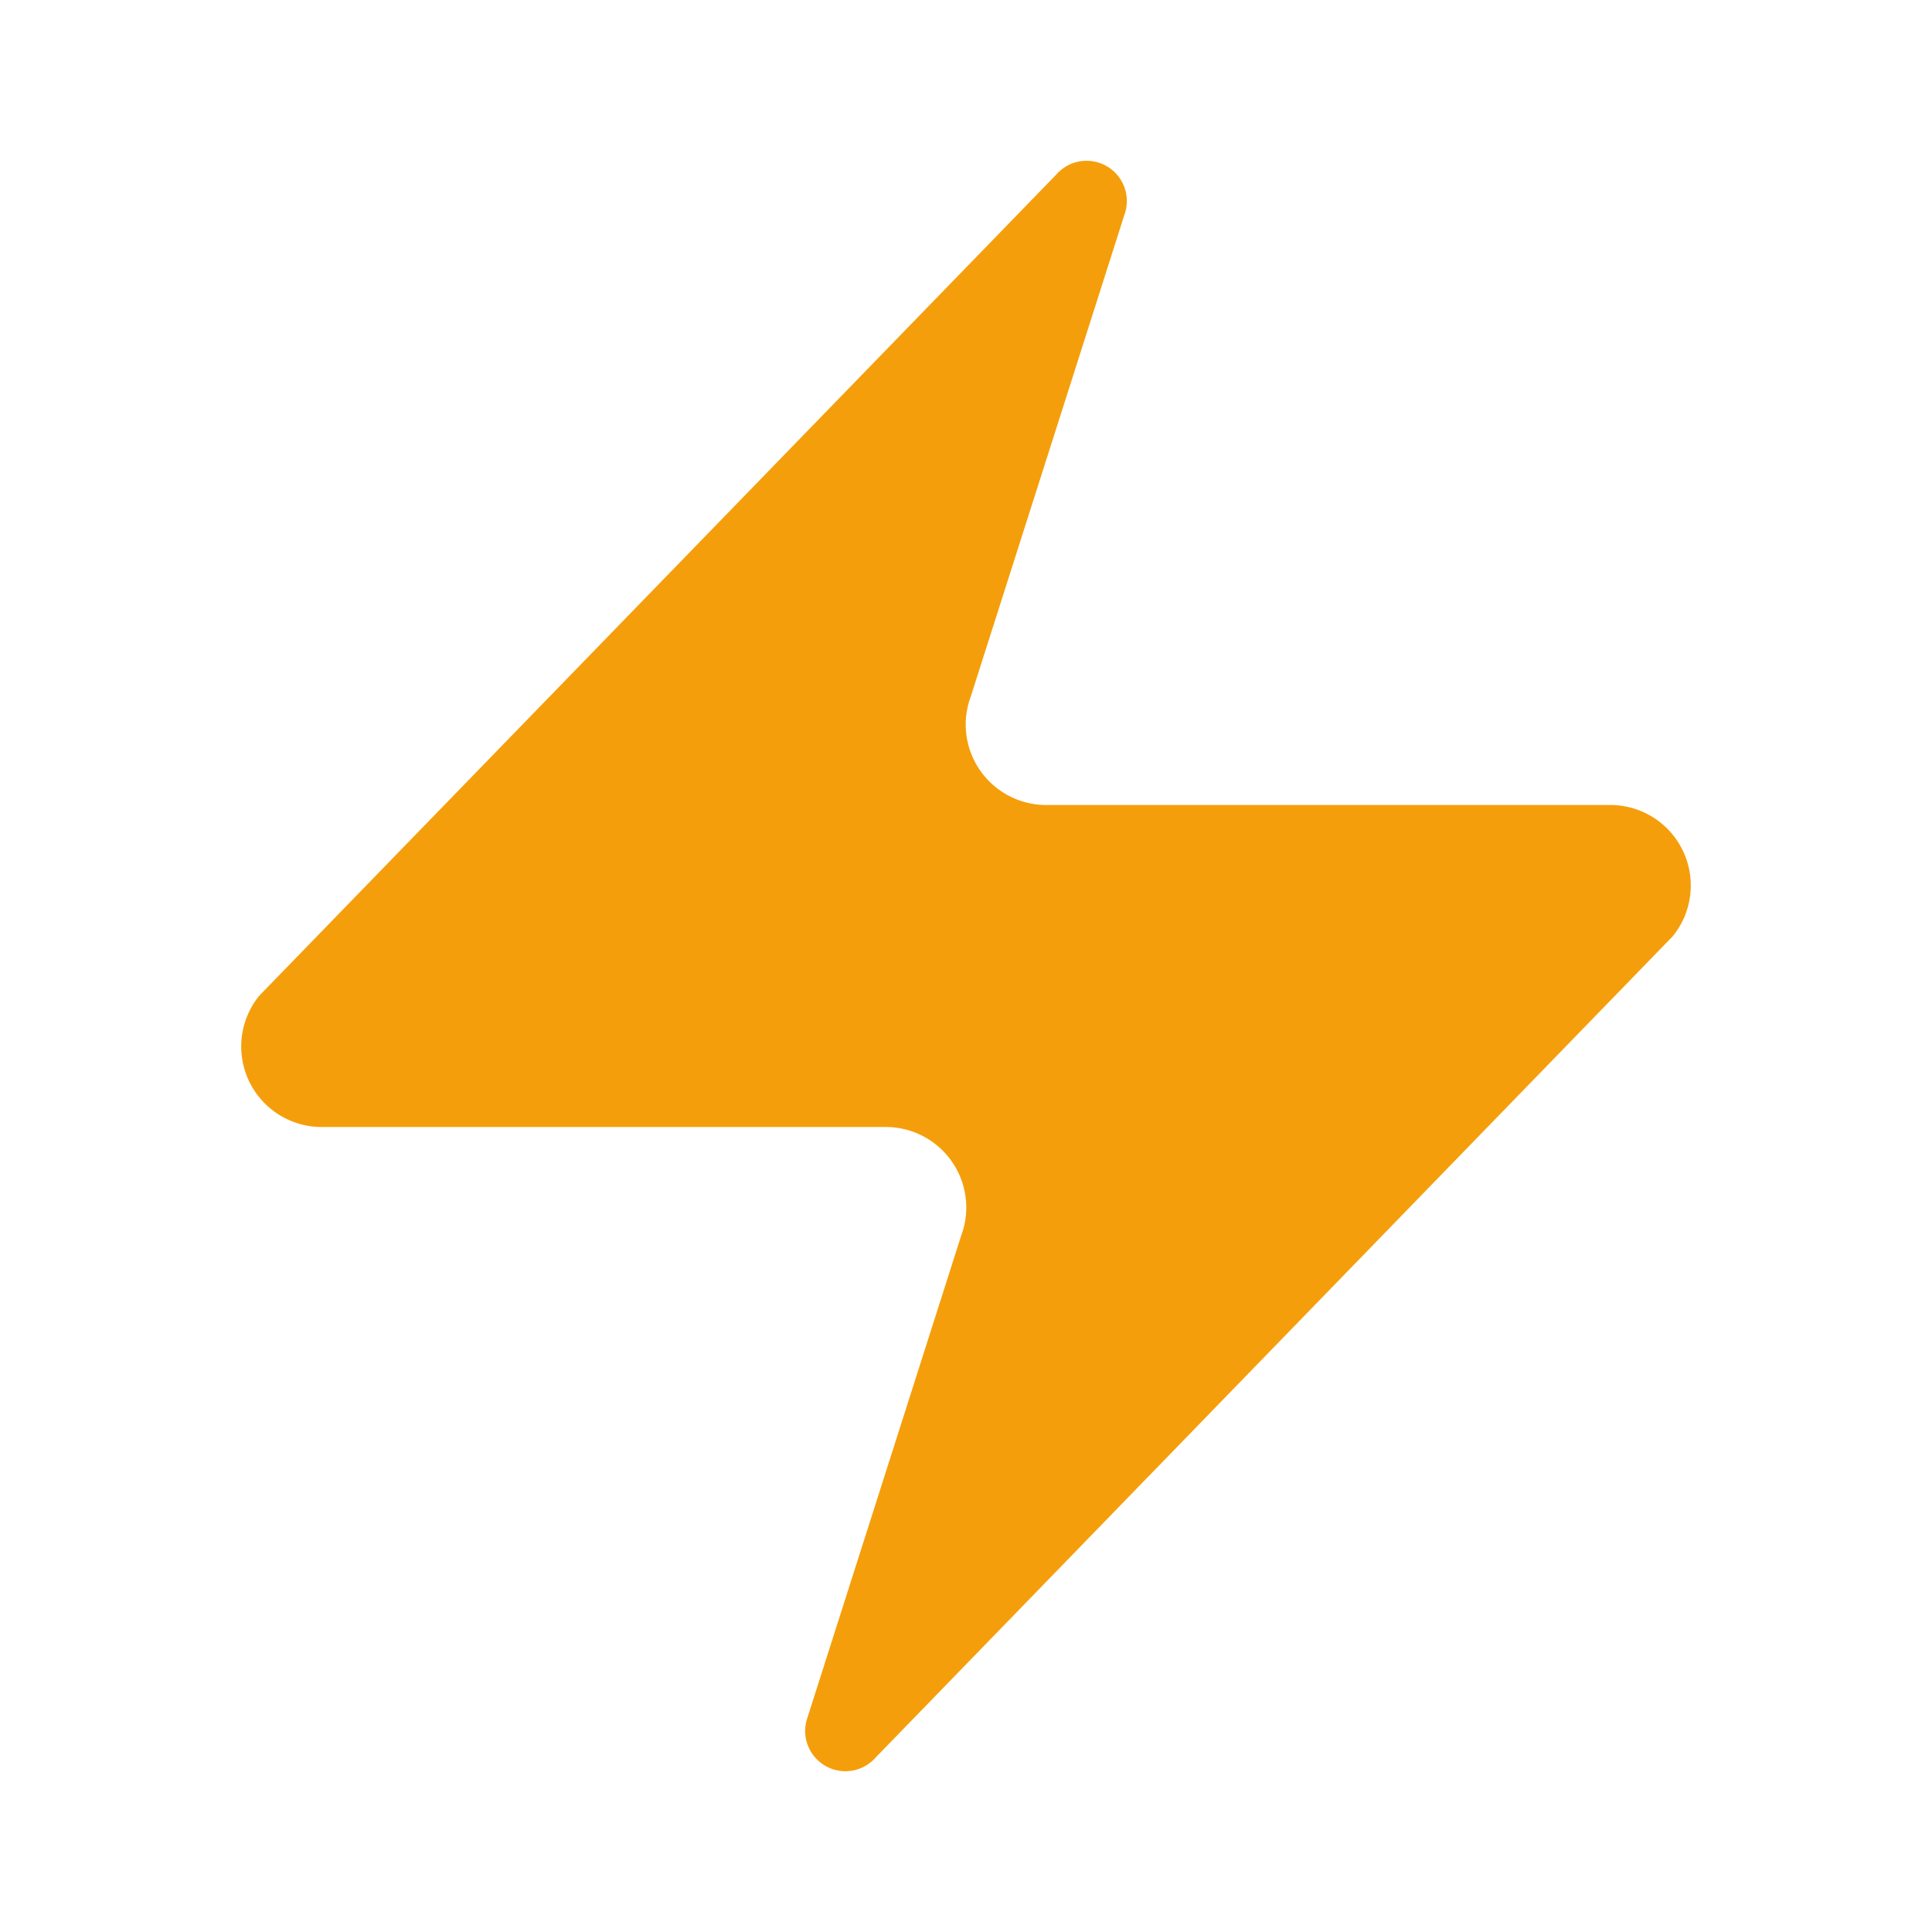 <?xml version="1.0" encoding="UTF-8"?>
<!-- Flashtype favicon (transparent background, Zap only in amber) -->
<svg xmlns="http://www.w3.org/2000/svg" viewBox="0 0 24 24" width="512" height="512">
  <path d="M4 14a1 1 0 0 1-.78-1.63l9.9-10.2a.5.5 0 0 1 .86.46l-1.92 6.02A1 1 0 0 0 13 10h7a1 1 0 0 1 .78 1.63l-9.9 10.2a.5.5 0 0 1-.86-.46l1.92-6.02A1 1 0 0 0 11 14z"
        fill="#f59e0b" stroke="none"/>
</svg>
